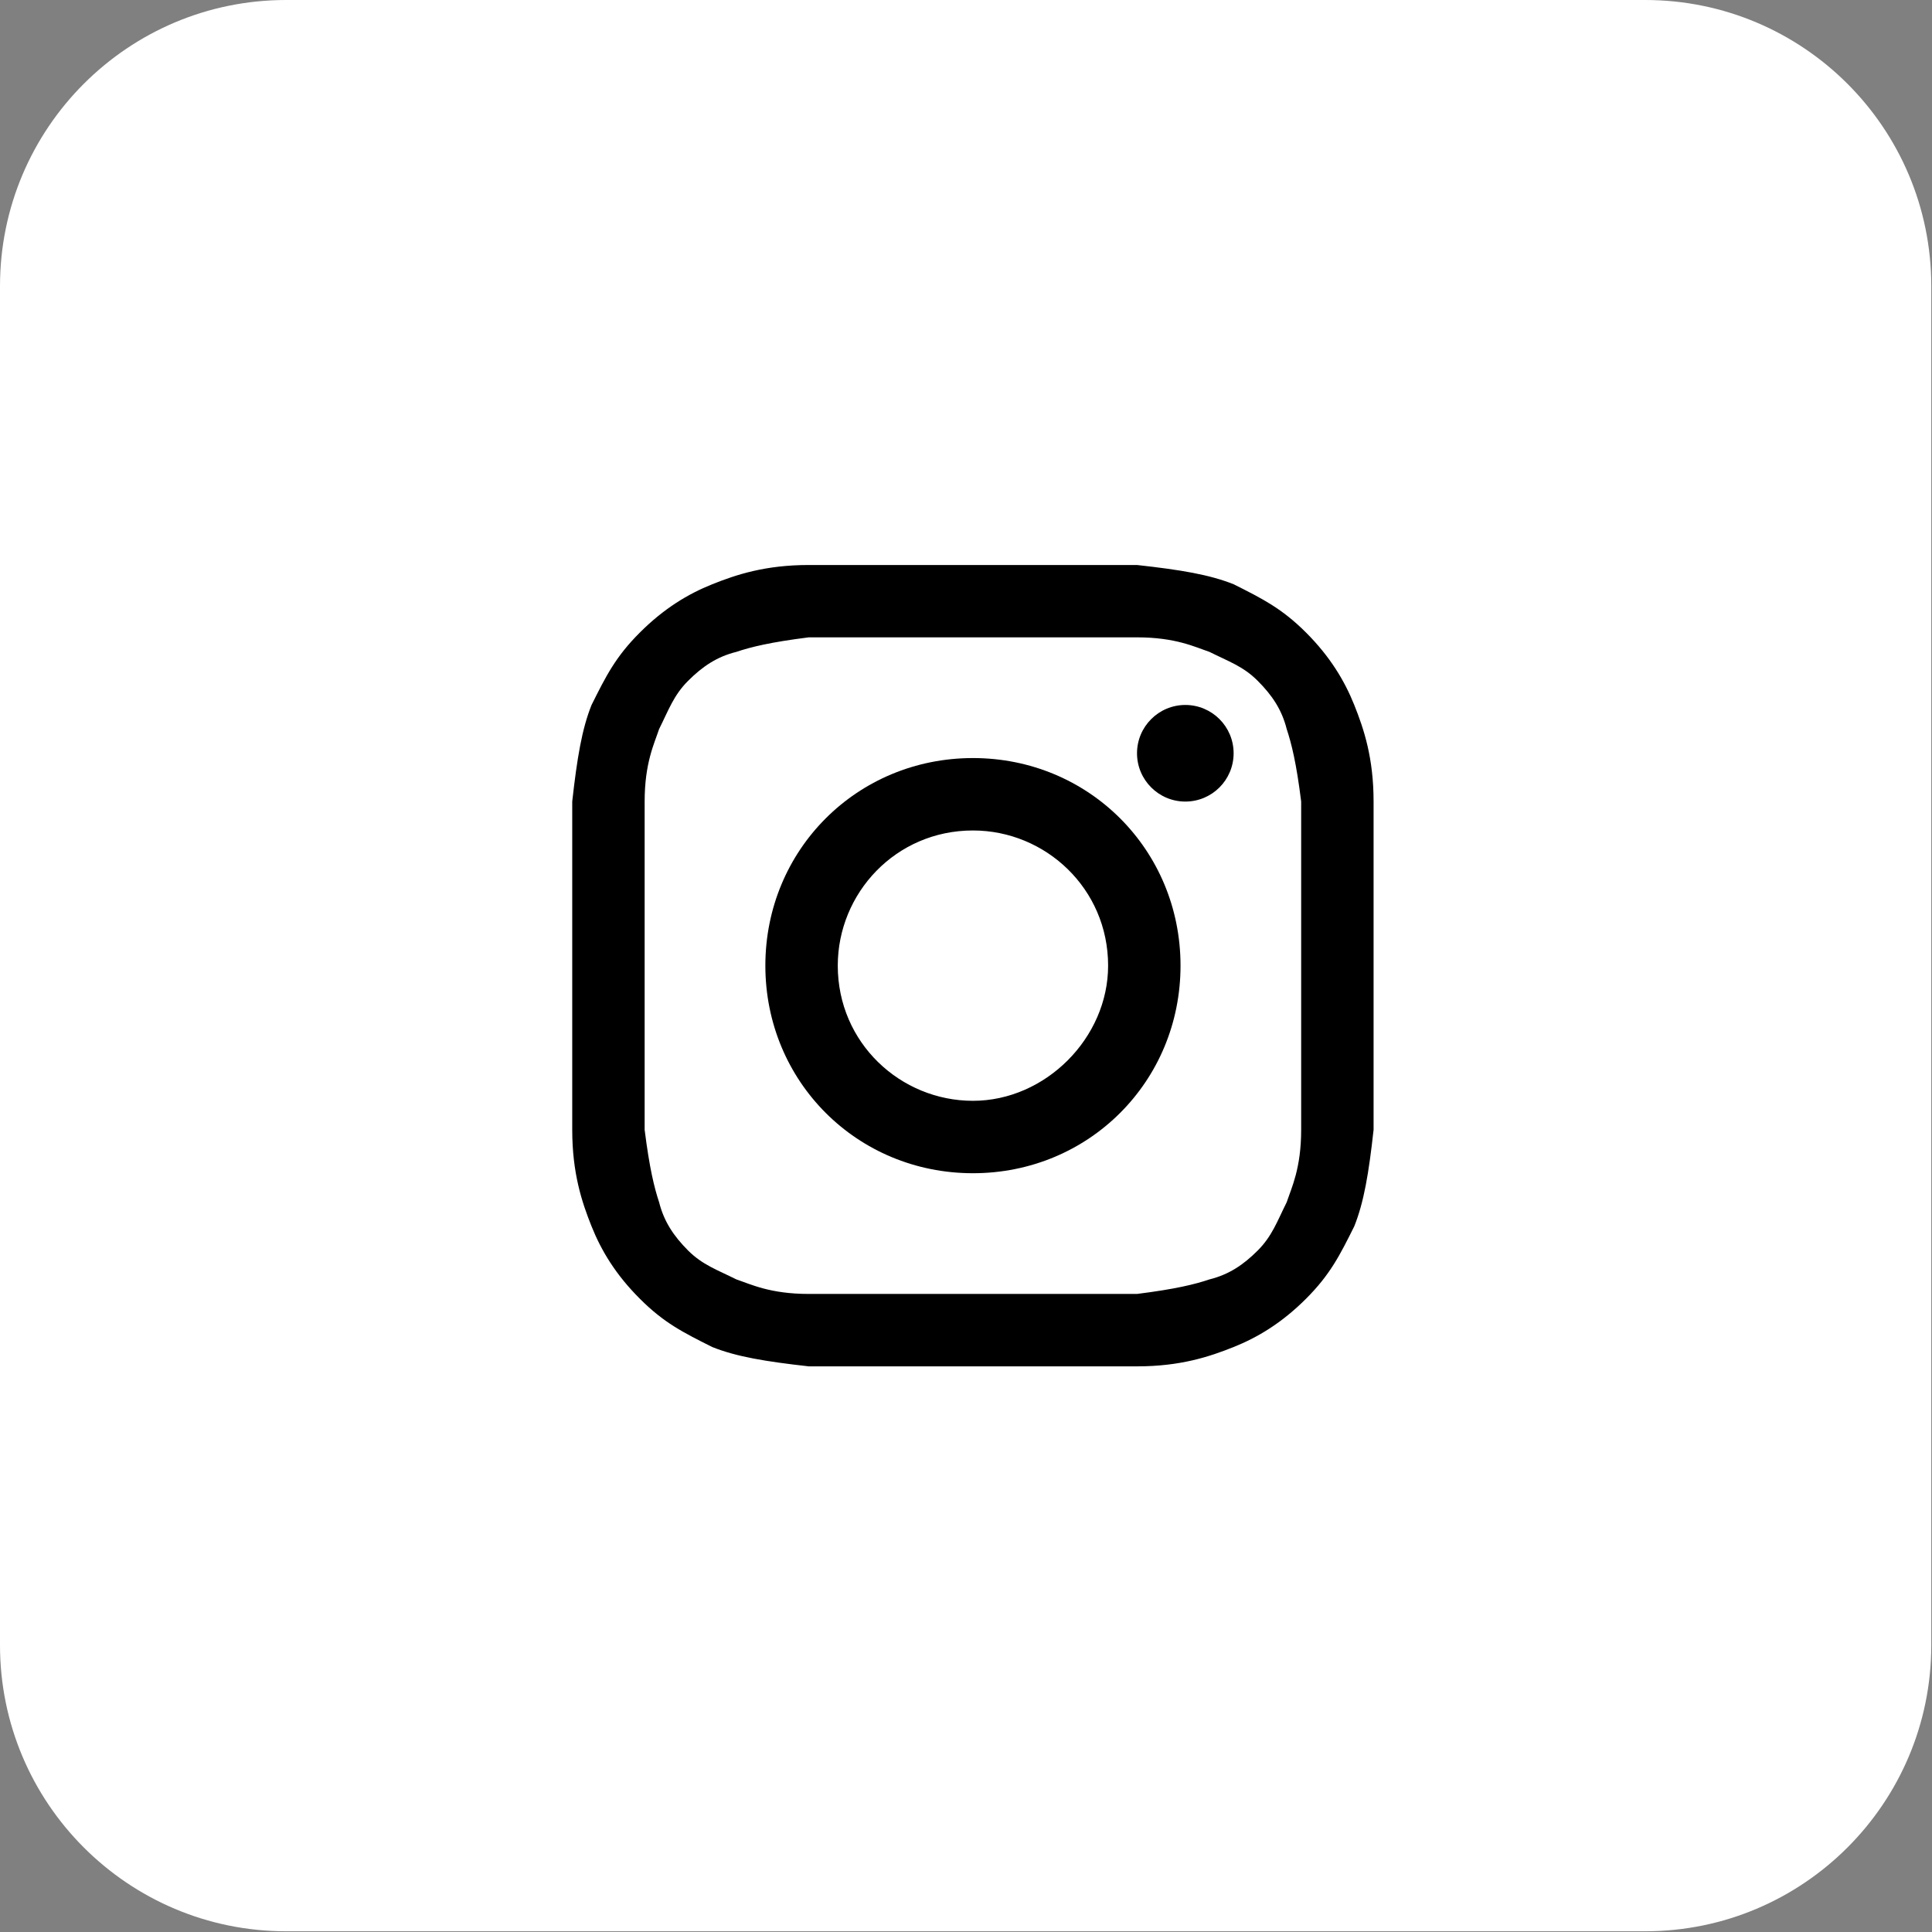 <?xml version="1.0" encoding="UTF-8"?> <svg xmlns="http://www.w3.org/2000/svg" width="27" height="27" viewBox="0 0 27 27" fill="none"><rect x="0" y="0" width="27" height="27" fill="#808080" stroke="none"/><g clip-path="url(#clip0_18_7)"><g clip-path="url(#clip1_18_7)"><g clip-path="url(#clip2_18_7)"><path d="M22.991 0H3.999C1.79 0 0 1.79 0 3.999V22.991C0 25.2 1.79 26.99 3.999 26.99H22.991C25.2 26.99 26.99 25.2 26.99 22.991V3.999C26.99 1.79 25.2 0 22.991 0Z" fill="url(#paint0_linear_18_7)"></path><path d="M13.597 8.907C15.081 8.907 15.283 8.907 15.89 8.907C16.43 8.907 16.7 9.042 16.902 9.11C17.172 9.245 17.375 9.312 17.577 9.515C17.779 9.717 17.914 9.919 17.982 10.189C18.049 10.392 18.117 10.662 18.184 11.201C18.184 11.809 18.184 11.943 18.184 13.495C18.184 15.047 18.184 15.182 18.184 15.789C18.184 16.329 18.049 16.599 17.982 16.801C17.847 17.071 17.779 17.273 17.577 17.476C17.375 17.678 17.172 17.813 16.902 17.88C16.7 17.948 16.43 18.015 15.89 18.083C15.283 18.083 15.148 18.083 13.597 18.083C12.045 18.083 11.91 18.083 11.303 18.083C10.763 18.083 10.493 17.948 10.291 17.88C10.021 17.745 9.819 17.678 9.616 17.476C9.414 17.273 9.279 17.071 9.211 16.801C9.144 16.599 9.077 16.329 9.009 15.789C9.009 15.182 9.009 15.047 9.009 13.495C9.009 11.943 9.009 11.809 9.009 11.201C9.009 10.662 9.144 10.392 9.211 10.189C9.346 9.919 9.414 9.717 9.616 9.515C9.819 9.312 10.021 9.177 10.291 9.11C10.493 9.042 10.763 8.975 11.303 8.907C11.91 8.907 12.112 8.907 13.597 8.907ZM13.597 7.896C12.045 7.896 11.91 7.896 11.303 7.896C10.696 7.896 10.291 8.03 9.954 8.165C9.616 8.3 9.279 8.503 8.942 8.84C8.604 9.177 8.469 9.447 8.267 9.852C8.132 10.189 8.065 10.594 7.997 11.201C7.997 11.809 7.997 12.011 7.997 13.495C7.997 15.047 7.997 15.182 7.997 15.789C7.997 16.396 8.132 16.801 8.267 17.138C8.402 17.476 8.604 17.813 8.942 18.15C9.279 18.488 9.549 18.622 9.954 18.825C10.291 18.96 10.696 19.027 11.303 19.095C11.91 19.095 12.112 19.095 13.597 19.095C15.081 19.095 15.283 19.095 15.89 19.095C16.498 19.095 16.902 18.96 17.24 18.825C17.577 18.69 17.914 18.488 18.252 18.15C18.589 17.813 18.724 17.543 18.926 17.138C19.061 16.801 19.129 16.396 19.196 15.789C19.196 15.182 19.196 14.979 19.196 13.495C19.196 12.011 19.196 11.809 19.196 11.201C19.196 10.594 19.061 10.189 18.926 9.852C18.791 9.515 18.589 9.177 18.252 8.84C17.914 8.503 17.645 8.368 17.24 8.165C16.902 8.03 16.498 7.963 15.89 7.896C15.283 7.896 15.148 7.896 13.597 7.896Z" fill="black"></path><path d="M13.597 10.594C11.977 10.594 10.696 11.876 10.696 13.495C10.696 15.114 11.977 16.396 13.597 16.396C15.216 16.396 16.498 15.114 16.498 13.495C16.498 11.876 15.216 10.594 13.597 10.594ZM13.597 15.384C12.585 15.384 11.708 14.575 11.708 13.495C11.708 12.483 12.517 11.606 13.597 11.606C14.609 11.606 15.486 12.416 15.486 13.495C15.486 14.507 14.609 15.384 13.597 15.384Z" fill="black"></path><path d="M16.565 11.202C16.938 11.202 17.24 10.9 17.24 10.527C17.24 10.154 16.938 9.852 16.565 9.852C16.193 9.852 15.89 10.154 15.89 10.527C15.89 10.9 16.193 11.202 16.565 11.202Z" fill="black"></path></g></g></g><defs><linearGradient id="paint0_linear_18_7" x1="13.495" y1="5.70313e-07" x2="-5.642" y2="18.1" gradientUnits="userSpaceOnUse"><stop stop-color="white"></stop><stop offset="1" stop-color="white"></stop></linearGradient><clipPath id="clip0_18_7"><rect width="26.99" height="26.99" fill="white"></rect></clipPath><clipPath id="clip1_18_7"><rect width="26.99" height="26.99" fill="white"></rect></clipPath><clipPath id="clip2_18_7"><rect width="26.99" height="26.99" fill="white"></rect></clipPath></defs></svg> 
